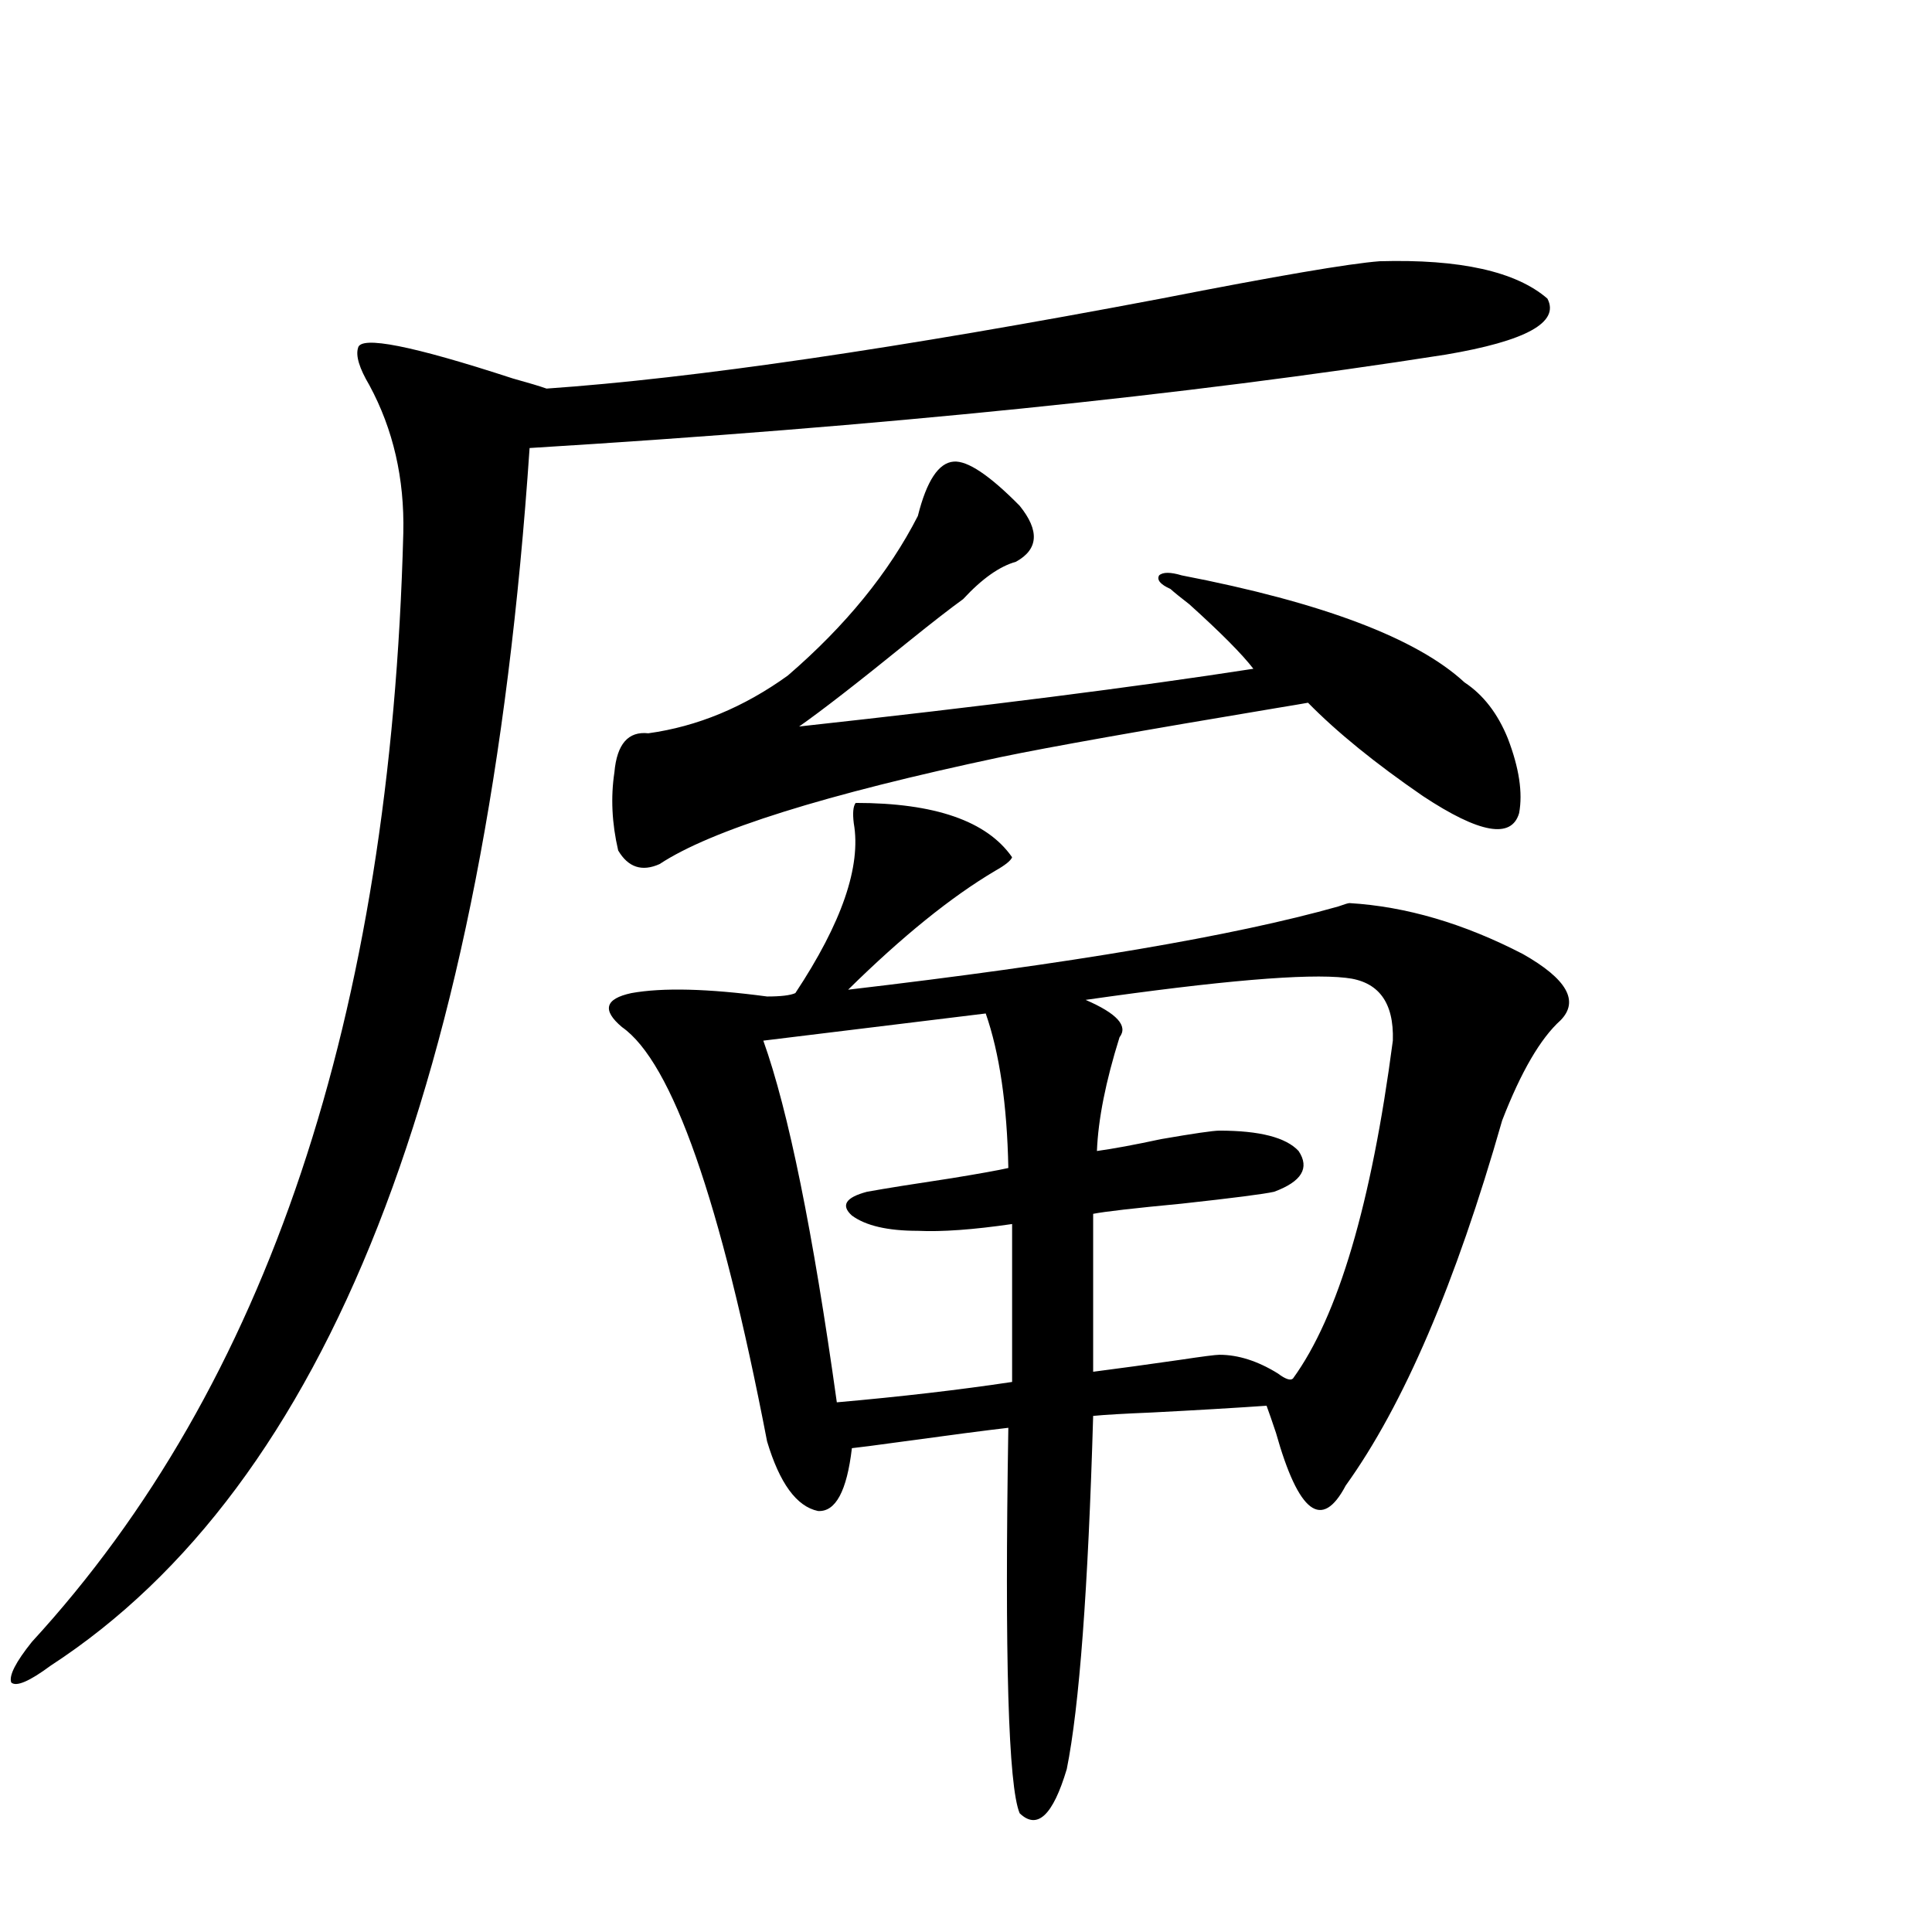 <?xml version="1.0" encoding="utf-8"?>
<!-- Generator: Adobe Illustrator 16.0.0, SVG Export Plug-In . SVG Version: 6.00 Build 0)  -->
<!DOCTYPE svg PUBLIC "-//W3C//DTD SVG 1.1//EN" "http://www.w3.org/Graphics/SVG/1.1/DTD/svg11.dtd">
<svg version="1.1" id="图层_1" xmlns="http://www.w3.org/2000/svg" xmlns:xlink="http://www.w3.org/1999/xlink" x="0px" y="0px"
	 width="1000px" height="1000px" viewBox="0 0 1000 1000" enable-background="new 0 0 1000 1000" xml:space="preserve">
<path d="M714.104,135.215c41.615-1.167,70.563,5.273,86.827,19.336c6.494,12.305-11.066,21.973-52.682,29.004
	c-134.631,21.094-292.676,37.216-474.135,48.34C251.997,558.848,169.393,768.906,26.317,862.07
	c-11.067,8.198-17.896,11.124-20.487,8.789c-1.311-3.516,2.271-10.547,10.731-21.094C138.174,717.353,202.242,526.04,208.751,275.84
	c0.64-28.125-5.213-53.613-17.561-76.465c-5.213-8.789-7.165-15.229-5.854-19.336c1.295-6.44,27.957-1.167,79.998,15.82
	c8.445,2.349,14.299,4.106,17.561,5.273c76.096-5.273,182.1-20.792,318.041-46.582C660.768,142.837,698.495,136.396,714.104,135.215
	z M698.495,467.441c29.268,1.758,59.176,10.547,89.754,26.367c22.759,12.896,29.268,24.321,19.512,34.277
	c-10.411,9.38-20.487,26.669-30.243,51.855c-24.069,84.375-51.065,147.368-80.974,188.965
	c-12.362,23.442-24.39,14.364-36.097-27.246c-1.951-5.851-3.582-10.547-4.878-14.063c-16.92,1.181-36.752,2.349-59.511,3.516
	c-14.313,0.591-24.39,1.181-30.243,1.758c-2.606,89.648-7.164,150.581-13.658,182.813c-7.164,24.019-15.289,31.641-24.39,22.852
	c-5.854-14.063-7.805-80.571-5.854-199.512c-10.411,1.181-30.578,3.817-60.486,7.91c-8.46,1.181-15.289,2.06-20.487,2.637
	c-2.606,22.274-8.46,33.11-17.561,32.52c-11.066-2.335-19.847-14.351-26.341-36.035c-24.069-124.805-49.114-196.284-75.12-214.453
	c-10.411-8.789-8.78-14.64,4.878-17.578c16.25-2.925,39.664-2.335,70.242,1.758c7.149,0,12.027-0.577,14.634-1.758
	c24.055-36.323,34.146-65.616,30.243-87.891c-0.655-5.273-0.335-8.789,0.976-10.547c40.975,0,67.956,9.38,80.974,28.125
	c-0.655,1.758-3.582,4.106-8.78,7.031c-22.773,13.485-48.139,33.989-76.096,61.523c115.119-13.472,199.66-27.823,253.652-43.066
	C695.889,468.032,697.84,467.441,698.495,467.441z M527.768,261.777c10.396,12.896,9.756,22.563-1.951,29.004
	c-8.46,2.349-17.561,8.789-27.316,19.336c-6.509,4.696-15.944,12.017-28.292,21.973c-26.021,21.094-44.877,35.747-56.584,43.945
	c96.248-10.547,174.63-20.503,235.116-29.883c-5.854-7.608-16.92-18.745-33.17-33.398c-4.558-3.516-7.805-6.152-9.756-7.91
	c-5.213-2.335-7.164-4.683-5.854-7.031c1.951-1.758,5.854-1.758,11.707,0c72.834,14.063,121.613,32.52,146.338,55.371
	c9.756,6.454,17.226,16.122,22.438,29.004c5.854,15.243,7.805,28.125,5.854,38.672c-3.902,13.485-20.487,10.547-49.755-8.789
	c-24.725-16.987-44.557-33.097-59.511-48.34c-3.262,0.591-8.46,1.47-15.609,2.637c-70.242,11.728-118.046,20.215-143.411,25.488
	c-91.064,19.336-149.92,37.793-176.581,55.371c-9.115,4.106-16.265,1.758-21.463-7.031c-3.262-14.063-3.902-27.534-1.951-40.43
	c1.296-14.64,7.149-21.382,17.561-20.215c25.365-3.516,49.42-13.472,72.193-29.883c29.908-25.776,52.347-53.312,67.315-82.617
	c4.543-18.155,10.731-27.534,18.536-28.125C500.771,238.349,512.158,245.957,527.768,261.777z M433.136,725.84
	c33.17-2.925,63.413-6.44,90.729-10.547v-81.738c-20.167,2.938-36.432,4.106-48.779,3.516c-15.609,0-26.996-2.637-34.146-7.91
	c-5.854-5.273-3.262-9.366,7.805-12.305c9.756-1.758,24.39-4.093,43.901-7.031c14.299-2.335,24.055-4.093,29.268-5.273
	c-0.655-32.808-4.558-59.464-11.707-79.98l-115.119,14.063C408.091,574.97,420.773,637.372,433.136,725.84z M696.544,506.113
	c-20.167-2.335-65.044,1.47-134.631,11.426c16.25,7.031,22.104,13.485,17.561,19.336c-7.164,22.852-11.066,42.489-11.707,58.887
	c8.445-1.167,19.512-3.214,33.17-6.152c16.905-2.925,26.981-4.395,30.243-4.395c20.808,0,34.466,3.516,40.975,10.547
	c5.854,8.789,1.616,15.82-12.683,21.094c-5.213,1.181-21.143,3.228-47.804,6.152c-24.725,2.349-39.999,4.106-45.853,5.273v81.738
	c13.658-1.758,28.612-3.804,44.877-6.152c11.707-1.758,18.536-2.637,20.487-2.637c9.756,0,19.832,3.228,30.243,9.668
	c3.902,2.938,6.494,3.817,7.805,2.637c23.414-32.218,40.64-90.527,51.706-174.902C721.574,518.72,713.449,507.871,696.544,506.113z"
	/>
</svg>
